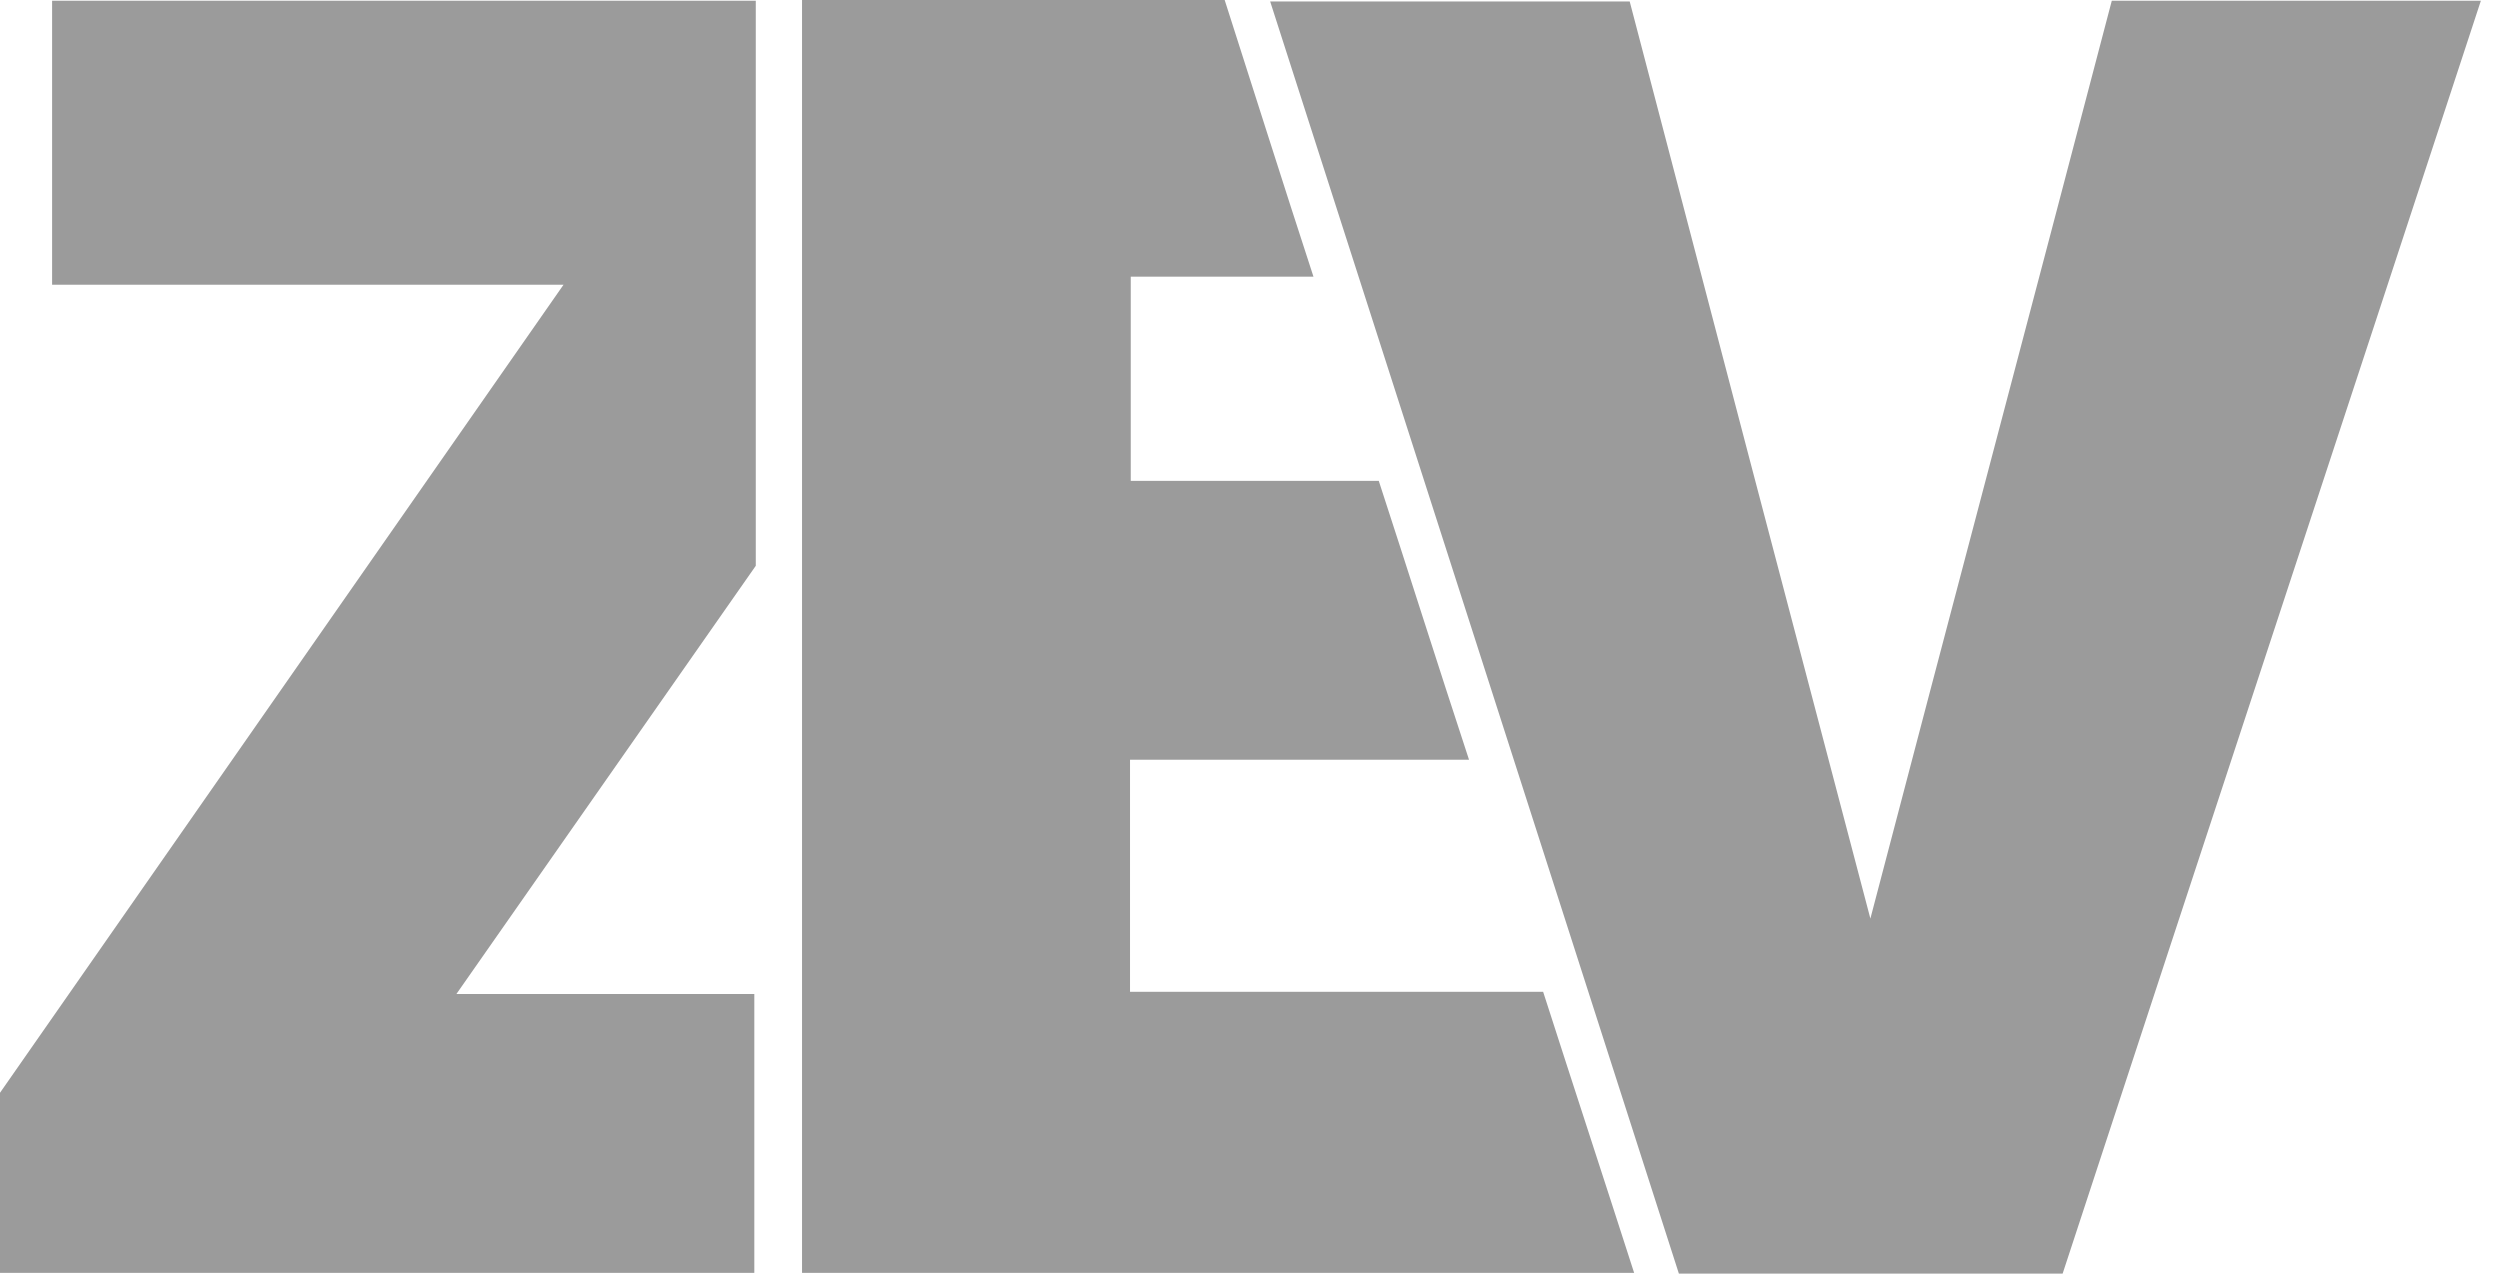 <svg viewBox="0 0 106 54" xmlns="http://www.w3.org/2000/svg">
<g clip-path="url(#clip0_537_75943)">
<path d="M89.54 0.031C94.86 0.031 99.931 0.031 105.189 0.031C99.278 18.062 93.367 35.969 87.456 54C82.104 54 76.722 54 71.184 54C65.459 36.155 59.672 18.186 53.855 0.062C58.988 0.062 63.935 0.062 69.099 0.062C72.522 13.159 75.975 26.317 79.304 38.948C82.602 26.348 86.087 13.221 89.54 0.031Z" fill="#9B9B9B"/>
<path d="M34.006 0C39.948 0 45.891 0 51.926 0C53.171 3.879 54.384 7.728 55.691 11.731C53.015 11.731 50.526 11.731 47.944 11.731C47.944 14.648 47.944 17.441 47.944 20.39C51.429 20.39 54.882 20.39 58.46 20.39C59.736 24.3 60.949 28.148 62.287 32.214C57.371 32.214 52.673 32.214 47.913 32.214C47.913 35.566 47.913 38.731 47.913 42.052C53.731 42.052 59.518 42.052 65.429 42.052C66.705 46.024 67.98 49.903 69.287 53.969C57.464 53.969 45.828 53.969 34.006 53.969C34.006 36.062 34.006 18.124 34.006 0Z" fill="#9B9B9B"/>
<path d="M19.352 42.145H31.983C31.983 42.145 31.983 49.965 31.983 53.969C21.312 53.969 10.827 53.969 0 53.969C0 51.548 0 46.334 0 46.334L23.894 12.072C23.894 12.072 9.458 12.072 2.209 12.072C2.209 7.976 2.209 4.034 2.209 0.031C12.103 0.031 21.996 0.031 32.045 0.031V23.99L19.352 42.145Z" fill="#9B9B9B"/>
</g>
<defs>
<clipPath id="clip0_537_75943">
<rect width="105.781" height="54" fill="white"/>
</clipPath>
</defs>
</svg>
